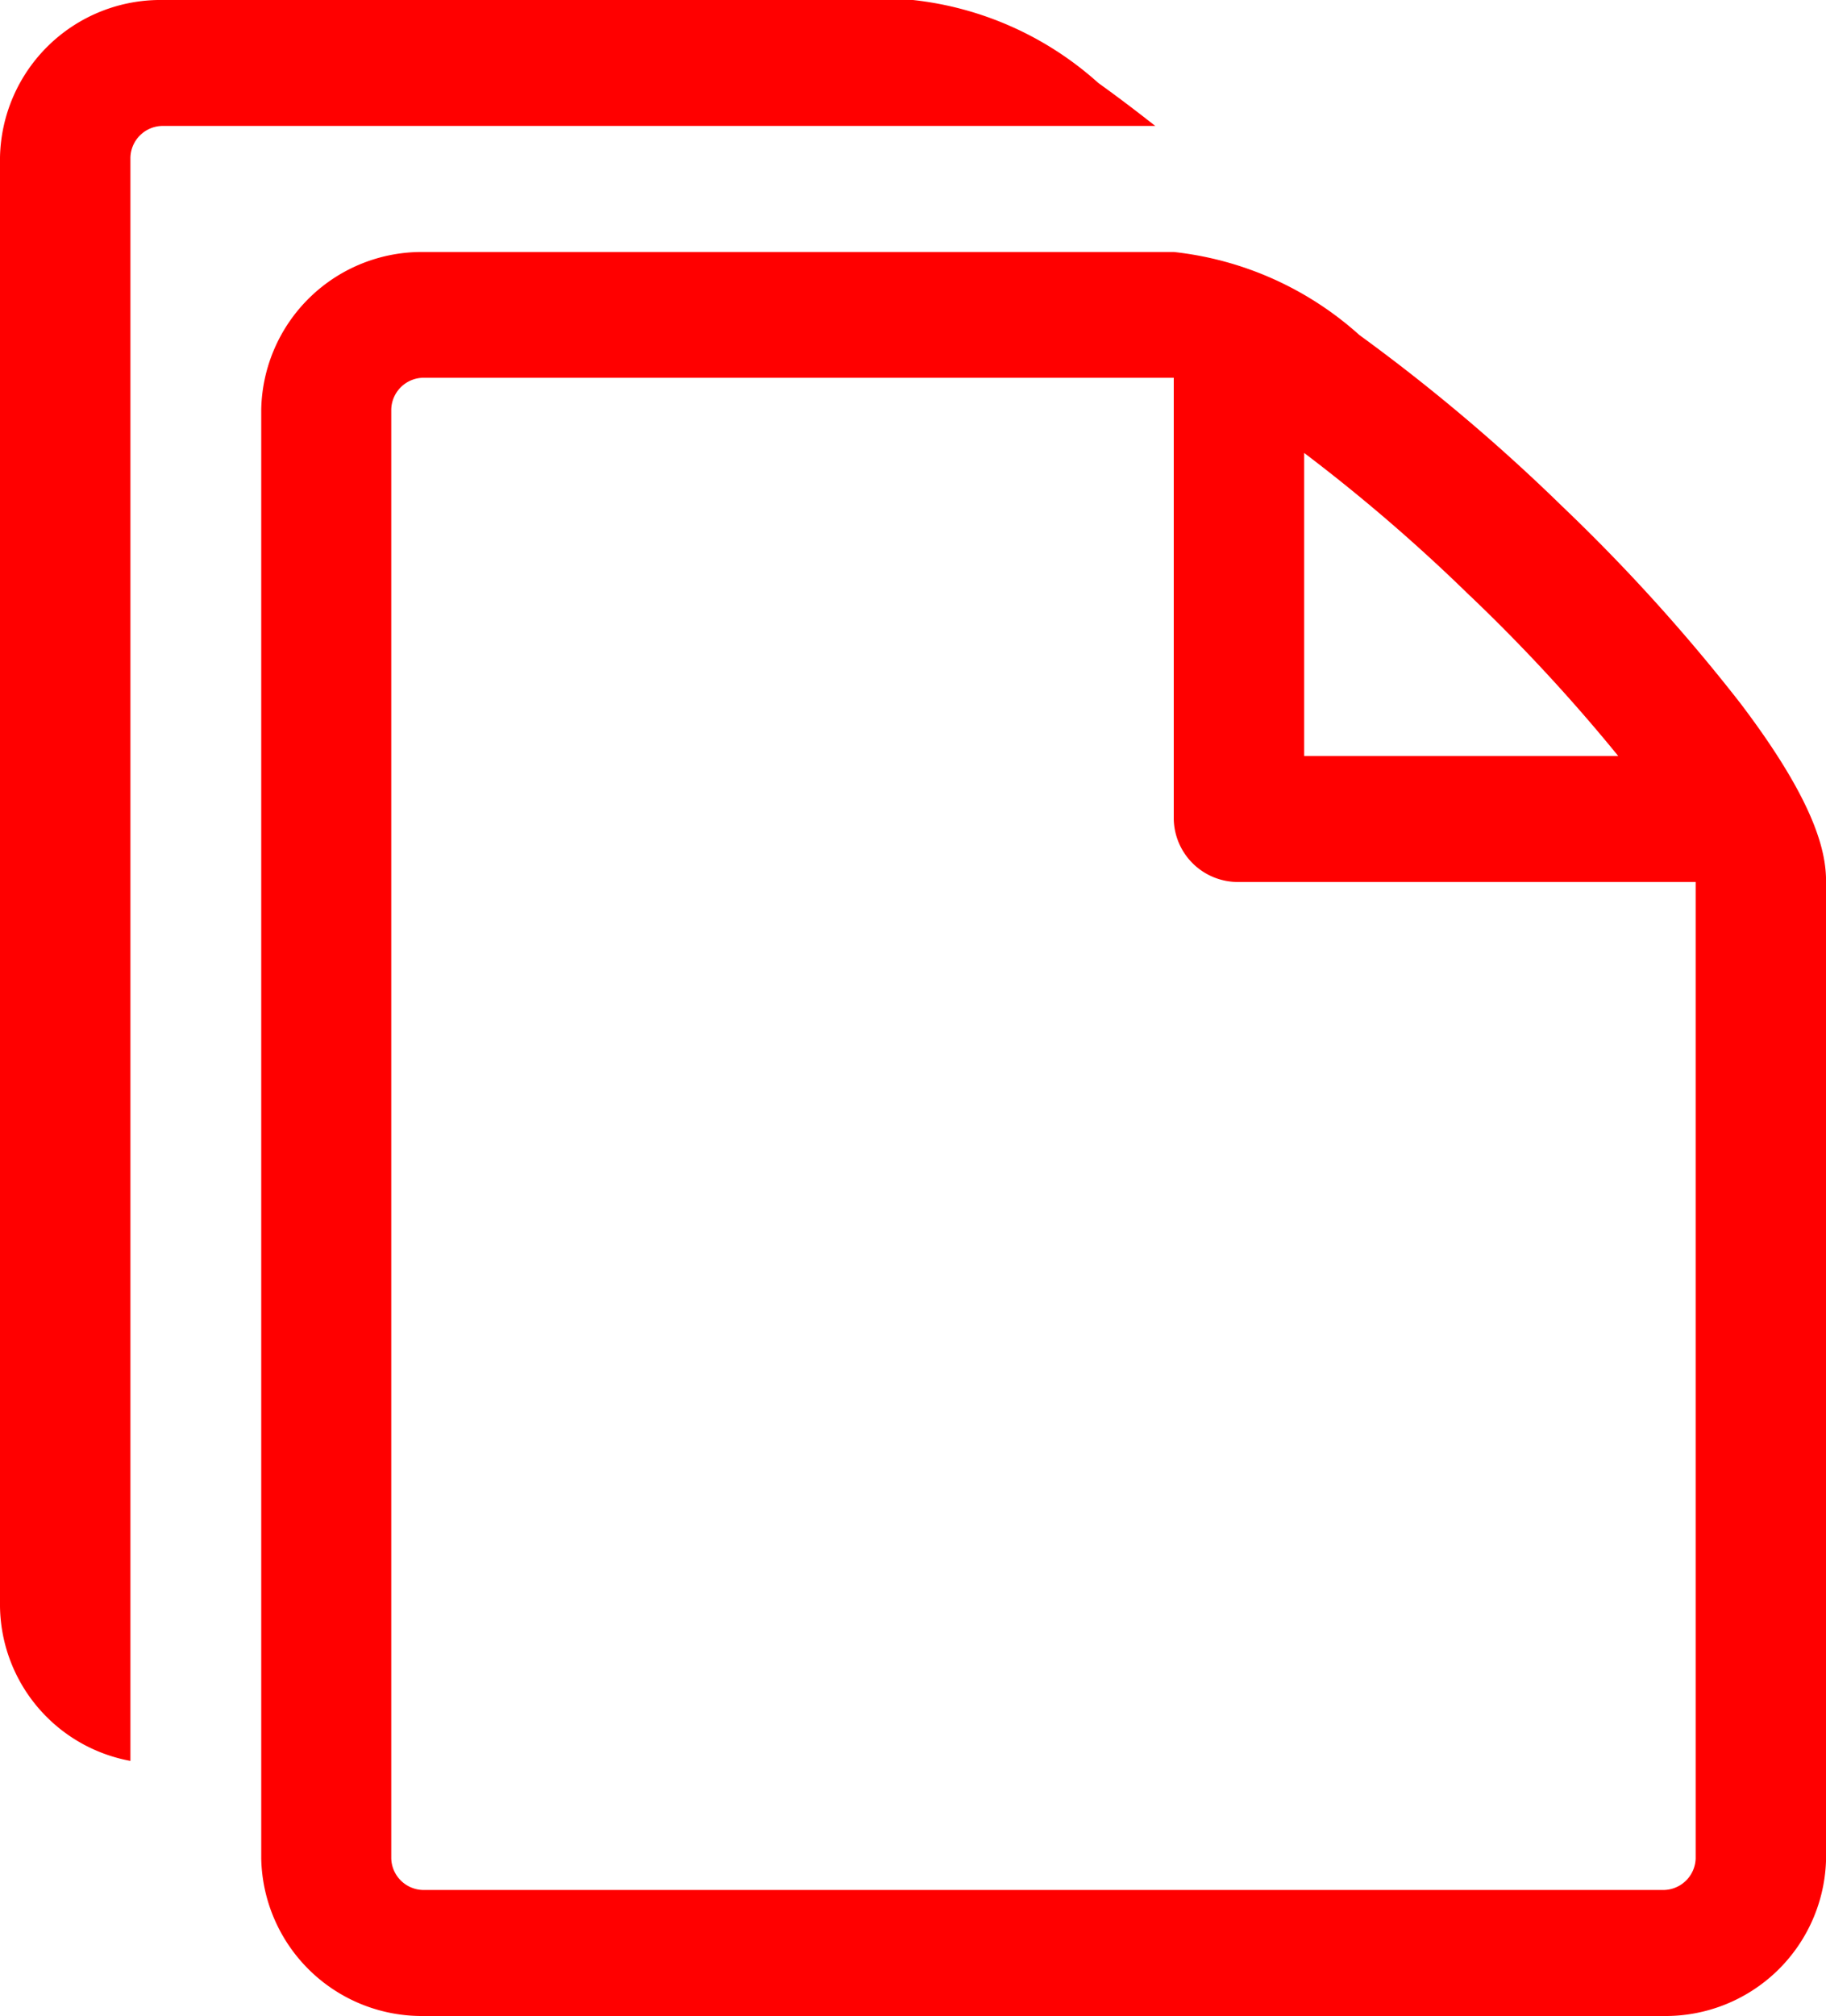 <svg xmlns="http://www.w3.org/2000/svg" xmlns:xlink="http://www.w3.org/1999/xlink" width="22.472" height="24.8" viewBox="0 0 22.472 24.8">
  <defs>
    <clipPath id="clip-path">
      <path id="Path_546" data-name="Path 546" d="M0,0H22.472V-24.8H0Z" fill="none"/>
    </clipPath>
  </defs>
  <g id="Group_160" data-name="Group 160" transform="translate(0 24.8)">
    <g id="Group_159" data-name="Group 159" clip-path="url(#clip-path)">
      <g id="Group_157" data-name="Group 157" transform="translate(21.415 -16.153)">
        <path id="Path_544" data-name="Path 544" d="M0,0A22.289,22.289,0,0,0-2.186-2.415a22.67,22.67,0,0,0-2.5-2.111A4.071,4.071,0,0,0-6.968-5.547H-16.2A1.975,1.975,0,0,0-18.2-3.61V14.215A1.976,1.976,0,0,0-16.2,16.153H-.949a1.976,1.976,0,0,0,2.007-1.938V2.2C1.058,1.855.949,1.249,0,0M-3.323-1.317A21.42,21.42,0,0,1-1.5.653H-5.365V-3.075A21.441,21.441,0,0,1-3.324-1.317ZM-.547,14.215a.4.4,0,0,1-.4.388H-16.2a.4.4,0,0,1-.4-.388V-3.61A.4.4,0,0,1-16.2-4h9.23V1.428a.79.79,0,0,0,.8.775H-.547Z" fill="red"/>
      </g>
      <g id="Group_158" data-name="Group 158" transform="translate(13.517 -23.779)">
        <path id="Path_545" data-name="Path 545" d="M0,0A4.071,4.071,0,0,0-2.281-1.021h-9.23A1.975,1.975,0,0,0-13.517.916V18.741a1.959,1.959,0,0,0,1.605,1.9V.916a.4.4,0,0,1,.4-.388H.7Q.335.24,0,0Z" fill="red"/>
      </g>
    </g>
  </g>
</svg>
